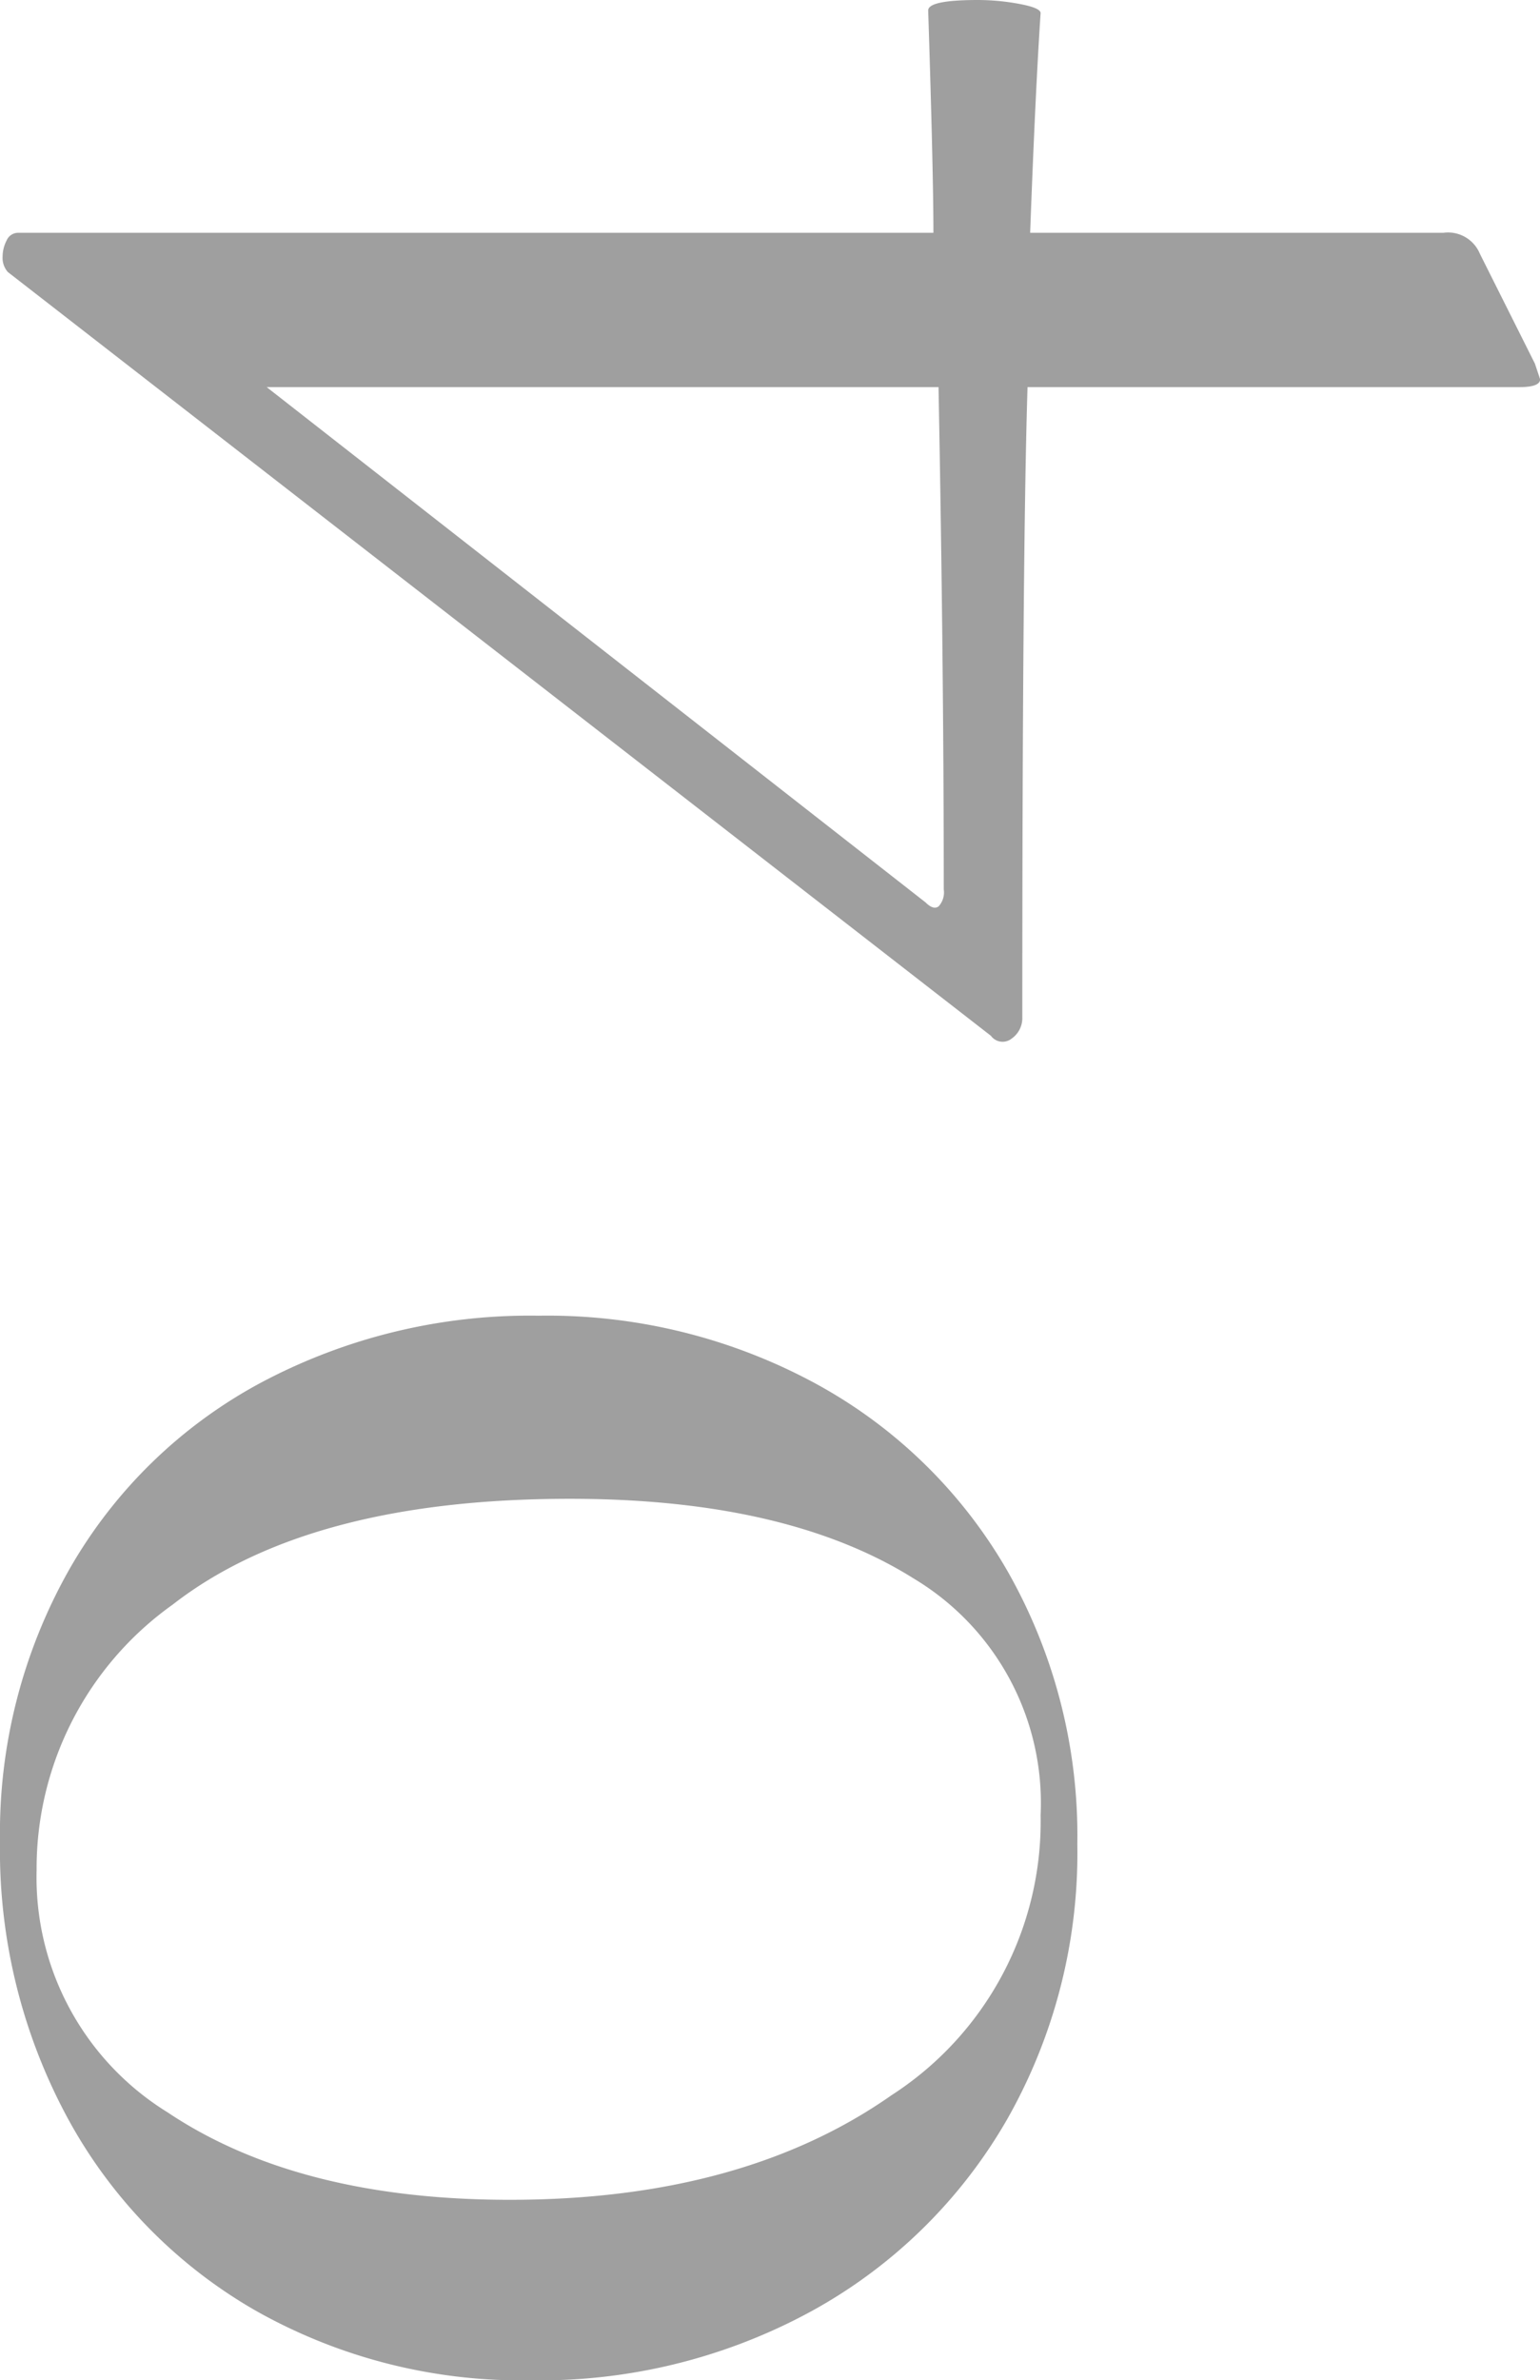 <svg xmlns="http://www.w3.org/2000/svg" width="54.188" height="83.72" viewBox="0 0 54.188 83.72"><path id="_04" data-name="04" d="M22.08,1.2a18.972,18.972,0,0,1-9.706-2.484A17.807,17.807,0,0,1,5.658-8.142a19.95,19.95,0,0,1-2.438-9.89,19,19,0,0,1,2.438-9.66,17.337,17.337,0,0,1,6.762-6.624,19.8,19.8,0,0,1,9.752-2.392A18.818,18.818,0,0,1,31.74-34.27a17.018,17.018,0,0,1,6.578,6.762,20.115,20.115,0,0,1,2.346,9.752A19.8,19.8,0,0,1,38.272-8a17.337,17.337,0,0,1-6.624,6.762A18.818,18.818,0,0,1,22.08,1.2ZM23.092-.092a9.206,9.206,0,0,0,8.326-4.462q2.806-4.462,2.806-12.1,0-9.2-3.726-13.984A11.39,11.39,0,0,0,21.16-35.42a9.709,9.709,0,0,0-8.51,4.6q-3.082,4.6-3.082,12.052,0,8.188,3.68,13.432A11.455,11.455,0,0,0,23.092-.092Zm63.48-3.956q.368,0,.368,1.748A7.971,7.971,0,0,1,86.8-.828q-.138.736-.322.736Q83.72-.276,78.752-.46V14.076a1.214,1.214,0,0,1-.736,1.288L74.152,17.3l-.552.184q-.276,0-.276-.736V-.552q-5.8-.184-22.172-.184a.874.874,0,0,1-.736-.368.509.509,0,0,1,.092-.736L77.372-36.432a.75.75,0,0,1,.552-.184,1.225,1.225,0,0,1,.552.138.442.442,0,0,1,.276.414v32.2Q80.868-3.864,86.572-4.048ZM55.66-3.5q7.912,0,17.664-.184V-27.324L55.2-4.14q-.276.276-.138.46A.73.73,0,0,0,55.66-3.5Z" transform="translate(36.708 86.94) rotate(-90)" fill="#9f9f9f"></path></svg>